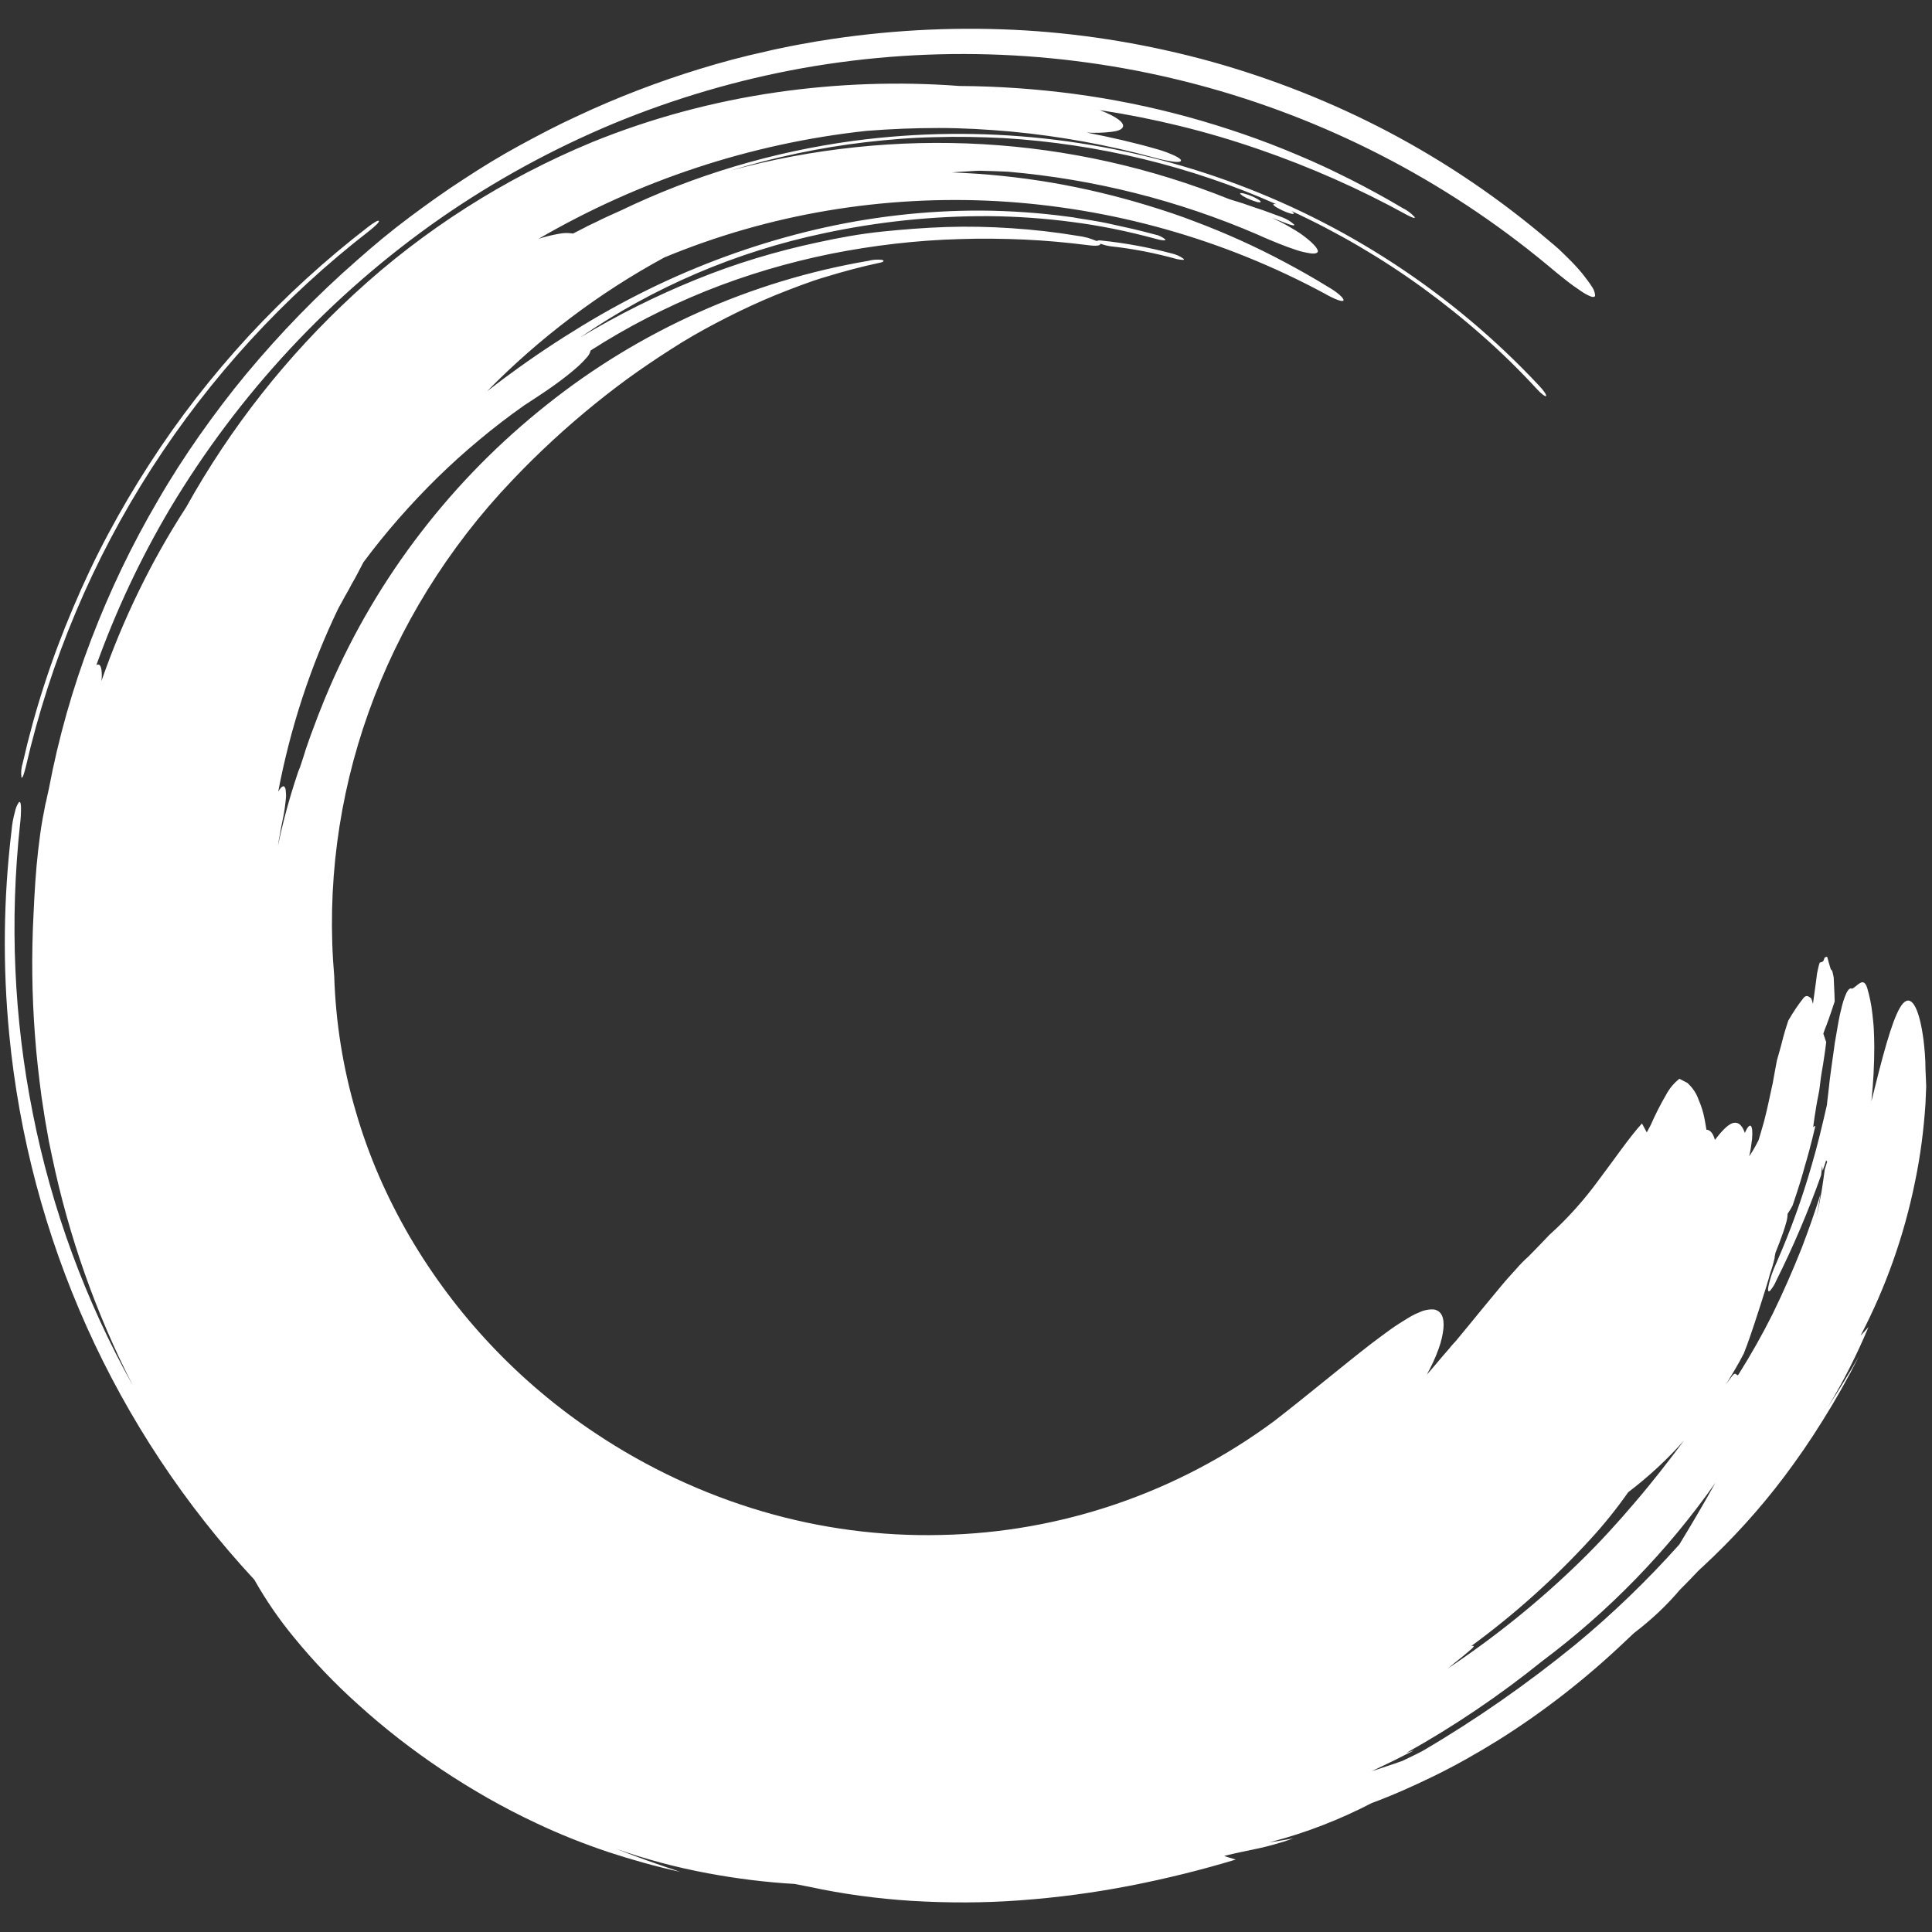 <?xml version="1.0" encoding="utf-8"?>
<!-- Generator: Adobe Illustrator 25.4.1, SVG Export Plug-In . SVG Version: 6.00 Build 0)  -->
<svg version="1.1" id="Ebene_1" xmlns="http://www.w3.org/2000/svg" xmlns:xlink="http://www.w3.org/1999/xlink" x="0px" y="0px"
	 width="800px" height="800px" viewBox="0 0 800 800" style="enable-background:new 0 0 800 800;" xml:space="preserve">
<rect x="0" y="0" width="800" height="800" fill="#333333" stroke="none"/>
<style type="text/css">
	.st0{fill:#FFFFFF;}
</style>
<g id="Ebene_5">
	<path class="st0" d="M797.3,442.6c0-4.4-0.4-8.4-0.8-11.9c-1.9-14.4-5.3-18.9-8.6-15.1s-6.9,15.9-11.6,34.9
		c-0.5,1.9-0.9,3.7-1.4,5.5c0.8-7.5,1.2-15.1,1.2-22.6c0-2.5-0.1-4.9-0.2-7.2s-0.4-4.5-0.6-6.5c-0.4-3.6-1.1-7.1-2.1-10.5
		c-1.6-5.2-4.1-0.7-6.3,0.2c-0.8-0.4-1.5,0.2-2.3,1.7c-1,2.2-1.7,4.5-2.2,6.8c-0.8,3-1.4,6.6-2.1,10.8c-0.4,2-0.7,4.2-1,6.5
		s-0.7,4.7-1,7.1c-0.3,2.5-0.7,4.9-0.9,7.2c-0.1,1.2-0.3,2.3-0.4,3.5c-0.1,1.1-0.3,2.3-0.4,3.4l-0.1,1.1c-1.9,8.3-3.9,16.8-6.3,24.9
		c-3.9,13.6-8.7,27-14.4,40c-0.9,2-1.8,4.1-2.5,6.3c-0.3,1-0.6,2-0.8,2.9c-0.2,0.7-0.3,1.5-0.4,2.2c0,1,0.3,1.2,0.9,0.6
		c1-1.2,1.9-2.6,2.5-4.1c7.1-14.2,13.3-28.8,18.6-43.7c0.1-1.3,0.3-2.6,0.4-3.8c0.1,0.7,0.2,1.4,0.2,2c0.5-1.4,1-2.7,1.4-4.1
		c0-0.1,0-0.3,0-0.4v0.1c0.1,0.2,0.3,0.4,0.5,0.6l-1,3.2c-0.4,2.9-0.8,5.9-1.3,9c-0.6,3.5-1.3,7.2-2.2,10.9c0.4-1.9,0.7-3.5,1-5.2
		c0.3-1.7,0.5-2.9,0.7-4.3c-2.4,7.6-5,15-7.8,22.3c-3.7,9.3-7.7,18.4-12,27.2c-4.3,8.6-9,16.9-14.1,25c-0.8,1.3-0.9-1.6-2.6,0.6
		c-0.9,1.1-1.7,2.3-2.6,3.5c2.4-3.9,5-8.1,7.4-12.8c0.4-1.2,0.9-2.3,1.3-3.4c0.4-1.1,0.7-2.1,1.1-3.1l1.9-5.6c1.1-3.4,2-6.2,2.8-8.6
		c0.8-2.4,1.3-4.3,1.9-6l0.7-2.3c0.2-0.7,0.4-1.4,0.6-2l0,0c0,0,0,0,0.4-1.5l1.1-3.4c0.3-1.2,0.7-2.4,1-3.9h-0.1
		c0.1-0.6,0.3-1.2,0.4-1.9c0.5-1.4,1.1-2.7,1.6-4.1s1-2.8,1.5-4.1c0.5-1.5,1-3,1.4-4.5c0.3-1.1,0.5-2.3,0.5-3.4
		c0.7-1,1.4-2.1,2.1-3.5c2.7-8,3.9-12,5-16.1c0.6-2,1.2-4.1,1.9-6.7c0.7-2.6,1.5-5.8,2.5-10c-0.4,0-0.7,0.2-0.9,0.4
		c0-0.3,0.3-1.9,0.6-4.3c0.4-2.4,0.8-5.4,1.5-8.7c0.7-3.3,0.7-4.8,1.1-7.6c0.2-1.4,0.5-3.1,0.9-5.4c0.2-1.2,0.4-2.5,0.6-4
		s0.5-3.3,0.7-5.3l-0.2-0.4l-1-3l0.6-1.7c0.7-1.7,1.9-4.9,4.1-11.6c0-1.1-0.1-3.6-0.4-9.9c0,0-0.3-1.8-0.7-3c-0.5-0.1-0.5-0.2-2-5.6
		c-0.4,0-0.8,0.1-1.1,0.4c-0.5,1.6-0.5,1.6-2,2c-0.5,1.5-0.8,3-1.1,4.5c-0.3,2.5-0.4,3.2-1.7,12.6c-0.2-0.8-0.4-1.6-0.7-2.3
		c-1.3-1-2-1.4-3.1-0.3c-2.4,3-4.5,6.2-6.4,9.5l-0.4,1.2c-0.2,0.7-0.6,1.9-1,3.2c-0.4,1.4-0.9,3.1-1.4,5.2c-0.5,2-1.2,4.3-1.9,6.8
		c-0.5,2.9-1,5.1-1.3,7c-0.3,1.9-0.6,3.4-1,5c-0.7,3.1-1.3,6.5-3,13.2c0,0-0.2,0.7-0.6,2.1l-1.7,5.8c-0.9,1.8-1.5,2.8-2,3.7
		s-1.1,1.8-1.9,3l0,0c0.6-2.4,0.9-4.8,1.2-7.2c0.5-6.2-0.9-7.3-3-2.5c-1.3-3.7-3.1-4.7-5.2-4c-2.1,0.8-4.5,3.4-7.2,6.9
		c-0.7-2.7-2-4.2-3.5-4.2c-0.4-2.5-0.8-4.8-1.3-6.8c-0.5-1.9-1.1-3.7-1.9-5.5c-0.9-2.7-2.5-5.1-4.7-7.1l-3.3-1.7
		c-2.3,1.8-4.1,4-5.5,6.6c-2.4,4.1-4.5,8.3-6.4,12.6l-1.6,3l-2-3.7c-5.3,5.8-11.3,14.7-17.9,23.4c-6,8.2-12.8,15.9-20.4,22.7
		l-4.3,4.5l-4.3,4.4c-1.7,1.5-3.5,3.3-5.3,5.4c-0.9,1-1.9,2.1-2.9,3.2l-1.5,1.7l-1.6,1.9c-4.1,4.9-8.7,10.5-13.6,16.5
		c-1.7,2.1-3.5,4.2-5.2,6.3c-0.9,1-1.9,2-2.7,3.1c-0.8,1-1.9,2.1-2.7,3.1c-1.1,1.3-2.2,2.6-3.3,3.9c-1.1,1.3-2.2,2.6-3.4,3.9
		c1.9-3.4,3.6-7,4.9-10.7c1-2.7,1.7-5.6,2-8.4c0.4-4.7-0.9-7.4-4.1-7.9c-1.6-0.1-3.2,0.2-4.7,0.7c-1,0.4-1.9,0.8-2.8,1.2
		c-1.1,0.5-2.1,1.1-3.1,1.7c-2.1,1.3-4.6,2.8-7.1,4.6c-2.5,1.8-5.2,3.8-8.1,6c-11.4,8.8-25.2,20.4-40,31.9
		c-40,29.7-88.3,46.3-138.2,47.3c-24.9,0.6-49.8-2.7-73.7-9.7c-24.6-7.2-48-18.2-69.3-32.4c-31.6-21-58-49-77.1-81.7
		c-4.7-8.1-8.9-16.4-12.6-24.9c-3.7-8.6-6.9-17.4-9.5-26.4c-5.4-18.3-8.4-37.2-9-56.2c-3.2-37,1.7-74.3,14.2-109.3
		c6.3-17.7,14.5-34.7,24.4-50.7c10.1-16.3,21.8-31.5,35.1-45.4c10.7-11.3,22.2-21.9,34.3-31.7c5.8-4.7,11.7-9.2,17.7-13.4
		s12.1-8.2,18.2-12c6.2-3.8,12.5-7.2,19-10.5c6.5-3.3,13-6.3,19.8-9.1c3.4-1.4,6.9-2.7,10.3-4l5.3-1.9c1.8-0.6,3.6-1.2,5.4-1.7
		c7.2-2.2,14.6-4.2,22.2-5.8c1.9-0.4,1.9-0.9,0.9-1.2c-1.9-0.2-3.8-0.1-5.6,0.4c-48.7,8.3-94.6,28.8-133.2,59.6
		c-19.4,15.4-36.8,33-51.9,52.6c-15.3,19.8-28.1,41.5-38,64.4c-1.1,2.7-2.3,5.3-3.3,8c-0.5,1.3-1.1,2.6-1.6,4c-0.5,1.3-1,2.7-1.5,4
		s-1,2.7-1.5,4c-0.5,1.3-0.9,2.7-1.4,4c-0.5,1.3-0.9,2.7-1.3,4c-0.4,1.3-0.9,2.7-1.3,4c-0.4,1.4-1,2.4-1.4,3.8
		c-3.3,9.8-6,19.7-8.1,29.8l0.4-2.6l0.5-2.6c0.3-1.8,0.6-3.5,1-5.3c0.4-1.8,0.7-3.4,0.9-5c0.2-1.6,0.4-3,0.5-4.3
		c0.1-1.1,0-2.1-0.1-3.2c0-0.6-0.3-1.2-0.7-1.6c-0.6-0.2-1.5,0.6-2.4,2.2c5-26.3,13.3-51.8,24.9-75.9c1-1.7,1.9-3.5,2.8-5.1
		c1-1.7,1.9-3.3,2.7-4.9c1.9-3.2,3.4-6.3,4.9-9.1c9.3-12.5,19.6-24.2,30.7-35.1c5.6-5.5,11.3-10.6,17.3-15.6s12.1-9.7,18.5-14.2
		c2.1-1.4,4.3-2.8,6.4-4.2c8.5-5.6,16.2-11.6,19.5-15.6c0.8-0.8,1.4-1.9,1.7-3c15.1-9.7,31.1-17.9,47.7-24.6
		c16.7-6.7,34-11.8,51.7-15.4c17.6-3.5,35.4-5.6,53.4-6.1c8.9-0.3,17.8-0.2,26.7,0.2c8.9,0.4,17.6,1.2,26.3,2.3
		c3.5,0.5,5.6,0.2,5.1-0.6c1.5,0.5,3,0.9,4.5,1.1c9.3,1,18.4,2.8,27.4,5.3c2.2,0.4,3.4,0.5,2.6-0.2c-1.5-1.1-3.2-1.8-5-2.2
		c-9.5-2.5-19.2-4.3-29-5.3c-0.6-0.1-1.3-0.1-1.9,0.2c-1.2-0.5-2.4-0.9-3.6-1.3c-1.5-0.4-3-0.7-4.6-0.9c-9-1.5-18-2.5-27.1-3.1
		c-9-0.6-18-0.8-27-0.5S374,95,365.2,95.9s-17.6,2.5-26.3,4.4c-17.4,3.7-34.4,8.8-50.8,15.5c-16.5,6.7-32.5,14.7-47.8,23.9
		c30.4-20.9,64.7-35.5,100.8-43.1c22.4-4.8,45.3-7.2,68.3-7.1c11.5,0.1,23,0.9,34.4,2.4c11.8,1.5,23.4,3.9,34.8,7
		c2.4,0.7,4.2,0.8,4,0.3c-1.3-1.1-2.8-1.8-4.4-2.1l-2.3-0.6l-2.3-0.6l-4.5-1.1c-3-0.7-6-1.3-9-2c-3-0.7-6-1.2-9-1.7l-4.5-0.7
		l-2.2-0.4l-2.3-0.3c-11.8-1.6-23.7-2.4-35.6-2.5c-23.2-0.1-46.4,2.6-69,7.9c-22.5,5.3-44.3,13-65.2,22.9
		c-10.5,5-20.9,10.6-31.1,16.8c-10.2,6.2-20.3,12.9-30.2,20.2c-1.6,1.1-3.1,2.3-4.7,3.5c-1.5,1.2-3.1,2.3-4.6,3.5
		c21.6-22,46.3-40.7,73.4-55.4c21.7-9,44.4-15.5,67.6-19.4c23.2-3.9,46.8-5.2,70.4-3.9c47.3,2.7,93.5,15.7,135.3,38.2
		c4,2.3,7.5,3.7,7.9,2.9s-2.6-3.5-6.7-5.8c-5.8-3.6-11.7-6.9-17.7-10.1c-6-3.2-12.1-6.2-18.3-9c-6.2-2.8-12.5-5.4-18.9-7.8
		c-6.4-2.5-12.9-4.6-19.4-6.6c-13.1-4-26.5-7.2-40-9.5c-13.6-2.3-27.3-3.7-41.1-4.2c1.9-0.2,3.9-0.3,5.8-0.4
		c1.9-0.1,3.9-0.3,5.8-0.3c3.9,0.1,7.7,0.2,11.6,0.4c35.7,3.1,70.6,11.9,103.5,26.1c3,1.4,6,2.6,8.7,3.7c2.7,1.1,5.3,2,7.4,2.7
		c1.8,0.6,3.7,1,5.6,1.3c1.5,0.2,2.4,0.1,2.9-0.4c0.5-0.5,0-1.3-0.7-2.3c-1.1-1.3-2.4-2.5-3.7-3.5c-0.8-0.7-1.8-1.4-2.8-2.1
		c-1-0.7-2.2-1.4-3.4-2.1c-1.2-0.7-2.5-1.5-3.9-2.2c-1.4-0.7-2.8-1.4-4.3-2.1c2,0.8,4,1.5,6,2.3c2,0.8,3.6,1.1,3.2,0.5
		c-1.4-1.3-3.1-2.3-4.9-3c-3.7-1.3-7.3-2.8-10.9-3.9l-5.5-1.9l-5.5-1.7c-32.6-13.1-67.1-20.8-102.2-22.8
		c-35.1-2-70.3,1.7-104.3,10.9c18.2-5.5,36.8-9.5,55.7-11.7c9.5-1.1,19-1.9,28.7-2.1c9.6-0.3,19.2-0.1,28.9,0.4
		c38.9,2.4,77.1,11.6,112.7,27.4c-1.6-0.4-1.9,0-0.3,1.1c1.9,1.1,3.9,2.1,6,2.7c1.9,0.5,1.8,0,0.4-1.1h-0.1
		c19.1,8.8,37.4,19.5,54.5,31.9c8.5,6.2,16.8,12.8,24.7,19.8c8,7,15.5,14.4,22.7,22.2c1.7,1.9,3.4,3.1,3.7,2.8
		c0.3-0.4-1-2.3-2.9-4.3C564.8,82.2,459.1,44.3,353.6,58.3c-33.5,4.5-66.1,14.2-96.6,28.9c-3.3,1.5-6.6,2.9-9.9,4.6
		c-1.6,0.8-3.3,1.5-4.9,2.4l-4.9,2.5l0,0c-1.9-0.3-3.9-0.3-5.8,0.1c-2.9,0.5-5.8,1.2-8.5,2.1c41.6-24.2,87.8-39.5,135.7-44.7
		c10-0.8,20-1.2,30.1-1.2c10,0,20.1,0.6,30.1,1.5c20,1.9,39.8,5.5,59.2,10.8c2.4,0.7,4.9,1.2,7.4,1.6c1.9,0.3,3.3,0.2,3.5-0.3
		c0.2-0.5-0.7-1.2-2.5-2.1c-2.4-1.1-4.8-2-7.3-2.7c-9.7-2.8-19.4-5-29.2-6.9c3.4,0.2,6.8,0.1,10.2-0.3c2.6-0.3,4.2-0.9,4.7-1.9
		c1-1.8-2.7-4.5-9.5-7.1c11.2,1.7,22.3,3.9,33.3,6.6s21.8,5.9,32.5,9.6c21.2,7.3,41.8,16.4,61.4,27.2c2.3,1.2,3.7,1.7,3.1,0.8
		c-1.4-1.5-3.1-2.8-5-3.7c-7-4.2-14.1-8-21.3-11.7c-3.7-1.8-7.2-3.6-10.9-5.3l-5.5-2.5l-5.6-2.4c-14.8-6.3-30-11.5-45.6-15.8
		c-15.4-4.2-31.1-7.4-46.9-9.5c-15.8-2.1-31.7-3.2-47.6-3.3c-25.2-1.9-50.6-1-75.6,2.6c-26.3,3.8-52,10.7-76.6,20.7
		c-36.2,15-69.6,36.2-98.4,62.8c-27.8,25.6-51.3,55.4-69.6,88.3C62.5,232.5,50.8,256.7,42,282c0.2-1.5,0.2-3.1,0-4.7
		c-0.2-1.2-0.5-1.9-1.1-2.1c-0.4-0.1-0.7,0-1,0.2c8.1-22.5,18.3-44.2,30.5-64.8C98.8,163.1,137,122,182.5,90.3
		C205,74.7,229,61.6,254.2,51.1c25.2-10.4,51.4-18.1,78.2-22.9C442.2,8.7,555,38.6,640.8,109.8c2.7,2.3,5.3,4.4,7.6,6.2
		c2,1.6,4.1,3.1,6.2,4.5c1.3,0.9,2.7,1.7,4.2,2.3c1,0.3,1.7,0.2,1.7-0.5c-0.1-1.2-0.5-2.4-1.2-3.4c-1.2-1.9-2.6-3.7-4-5.5
		c-1.9-2.3-4-4.6-6.2-6.7c-1.2-1.2-2.4-2.4-3.7-3.6c-1.3-1.2-2.7-2.3-4.1-3.5c-20.4-17.4-42.7-32.5-66.4-45
		c-23.2-12.2-47.7-21.9-73-29c-25.3-7-51.2-11.4-77.3-13c-26.6-1.6-53.4-0.4-79.8,3.5c-4.8,0.7-9.5,1.5-14.2,2.4
		c-2.3,0.4-4.7,0.9-7,1.4c-1.2,0.2-2.3,0.5-3.4,0.7l-3.4,0.8c-9.2,2-18.1,4.4-26.9,7.1c-17.3,5.3-34.3,11.8-50.7,19.5
		c-8.1,3.7-16.1,7.9-24,12.2c-7.9,4.3-15.6,9-23.2,14c-7.6,4.9-15,10.2-22.5,15.8s-14.6,11.5-21.7,17.8
		c-16.5,14.4-31.7,30.1-45.7,46.9c-6.9,8.3-13.3,16.8-19.5,25.6c-6.1,8.7-11.9,17.7-17.2,26.9c-10.8,18.4-20,37.6-27.6,57.5
		c-7.7,20.1-13.6,40.9-17.6,62.1l-0.7,3.1c-0.2,1-0.4,2.1-0.7,3.1c-0.4,2.1-0.8,4.2-1.2,6.3c-0.4,2.1-0.7,4.3-1,6.4l-0.4,3.2
		l-0.4,3.2c-1,8.7-1.5,17.4-1.9,26.1c-0.9,16.9-0.7,33.9,0.6,50.8c0.6,8.4,1.6,16.8,2.7,25.2c0.7,4.2,1.2,8.3,2,12.5
		c0.4,2.1,0.7,4.2,1.1,6.2l1.3,6.2c6.9,32.9,18.1,64.7,33.4,94.6c-19.6-35.1-33.6-73.1-41.4-112.6C5.7,421.7,4,381.3,8.3,341.3
		c0.3-2.3,0.4-4.6,0.4-6.9c0-1.6-0.3-2.5-0.8-2.3c-0.9,1.2-1.4,2.6-1.7,4c-0.7,2.5-1.2,5.1-1.4,7.7c-3.4,28-3.7,56.3-1,84.3
		c8.1,84.5,43.8,163.9,101.5,226c4.8,8.5,10.3,16.5,16.5,24c8.1,9.9,16.9,19.1,26.5,27.7c10.8,9.8,22.4,18.8,34.5,26.9
		c12.6,8.4,25.7,15.9,39.4,22.3c9.7,4.6,19.6,8.5,29.7,11.9c9.8,3.2,19.7,6,29.8,8.2c-9.1-3-17.9-6.1-26.7-9.6
		c12.4,4.4,25.2,7.8,38.2,10.2c11.8,2.2,23.8,3.7,35.8,4.4c2,0.4,4,0.8,6.2,1.2c13.9,3,28,4.9,42.2,5.8c14.9,0.9,29.9,0.9,44.8-0.2
		c15.2-1.1,30.4-3.1,45.4-6c14.9-2.9,29.6-6.5,44.1-10.9c-1.5-0.5-3.3-0.9-4.8-1.5c2.7-0.7,5.1-1.2,7.4-1.7l6.7-1.4
		c2.2-0.5,4.4-1,6.8-1.7l3.7-1.1c1.3-0.4,2.6-0.9,4.1-1.4c-3.4,0.7-6.6,1.1-10,1.7l0.7-0.2c14.5-3.8,28.4-9.2,41.7-16.1
		c8.4-3.1,17-6.9,25.8-11.2c8.8-4.3,17.7-9.3,26.7-14.9c18.8-11.8,36.3-25.5,52.4-40.8c1.2-1.1,2.4-2.3,3.6-3.4l0.5-0.4
		c6.8-5.2,13.1-11.1,18.6-17.6c1.6-1.6,3.4-3.4,5-5.1c1.6-1.7,3.1-3.3,4.4-4.4c12.3-11.4,23.6-23.8,33.7-37.2
		c5.5-7.3,10.9-15.1,16.1-23.5c5.2-8.3,10.2-17.1,14.9-26.4l-3.1,5.3c-1.1,1.7-2.1,3.5-3.2,5.3c-2.1,3.5-4.3,6.9-6.5,10.3
		c6.4-10.6,12-21.6,16.8-33.1c-1,1.1-2.2,2.5-3.3,3.6c10.5-20.1,18.1-41.6,22.6-63.9c2.2-10.6,3.6-21.4,4.3-32.2
		c0.1-2.5,0.2-4.9,0.3-7.2C797.5,447.2,797.4,444.8,797.3,442.6z M605.9,685.7c2-1.8,6.3-4.8,3.3-4.1c17.9-13.1,34.5-28,49.5-44.4
		c5.6-6.1,10.8-12.6,15.5-19.3c8.4-6.4,16.1-13.5,23.1-21.4c-6.2,8.3-13,17.1-20.3,25.6c-7.2,8.5-14.9,16.9-22.6,24.4
		c-16.9,16.5-35.3,31.3-54.9,44.4C601.6,689.1,603.7,687.5,605.9,685.7z M589.1,725c-2.8,1.5-5.6,2.8-8.3,4.1
		c-2.1,0.8-4.3,1.5-6.4,2.2c-2.1,0.7-4.3,1.5-6.4,2.1l1.7-0.8l7.9-3.8c2.6-1.3,5.2-2.7,7.9-4l-3.1,1c19.7-11,38.5-23.7,56.1-37.9
		c27.7-20.7,51.9-45.6,71.8-73.9c-5,9-10.1,17.6-14.9,25.5c-13.3,14.9-27.7,28.8-43.2,41.6C632.3,697.3,611.3,712,589.1,725
		L589.1,725z"/>
	<path class="st0" d="M10.7,317.5c10.1-43.9,27.7-85.7,52.1-123.6c24.2-37.6,54.7-70.9,90.1-98.3c2.4-1.9,4.2-3.6,4-4.1
		c-0.2-0.5-2.2,0.7-4.4,2.4c-17.8,13.7-34.3,28.8-49.5,45.2c-15.2,16.5-29,34.2-41.1,53c-6.1,9.4-11.8,19.1-17.1,29
		c-5.3,9.9-10.1,20.1-14.5,30.5C21.4,272.5,14.4,294,9.4,316c-0.6,1.9-0.8,4-0.5,6C9.4,322.3,10,320.2,10.7,317.5z"/>
	<path class="st0" d="M515,80.1c-1.9-0.4-2,0-0.3,1.1c1.9,1.1,3.9,1.9,6,2.5c1.6,0.3,1.8-0.2,0.3-1.1
		C519.2,81.5,517.2,80.7,515,80.1z"/>
</g>
</svg>
